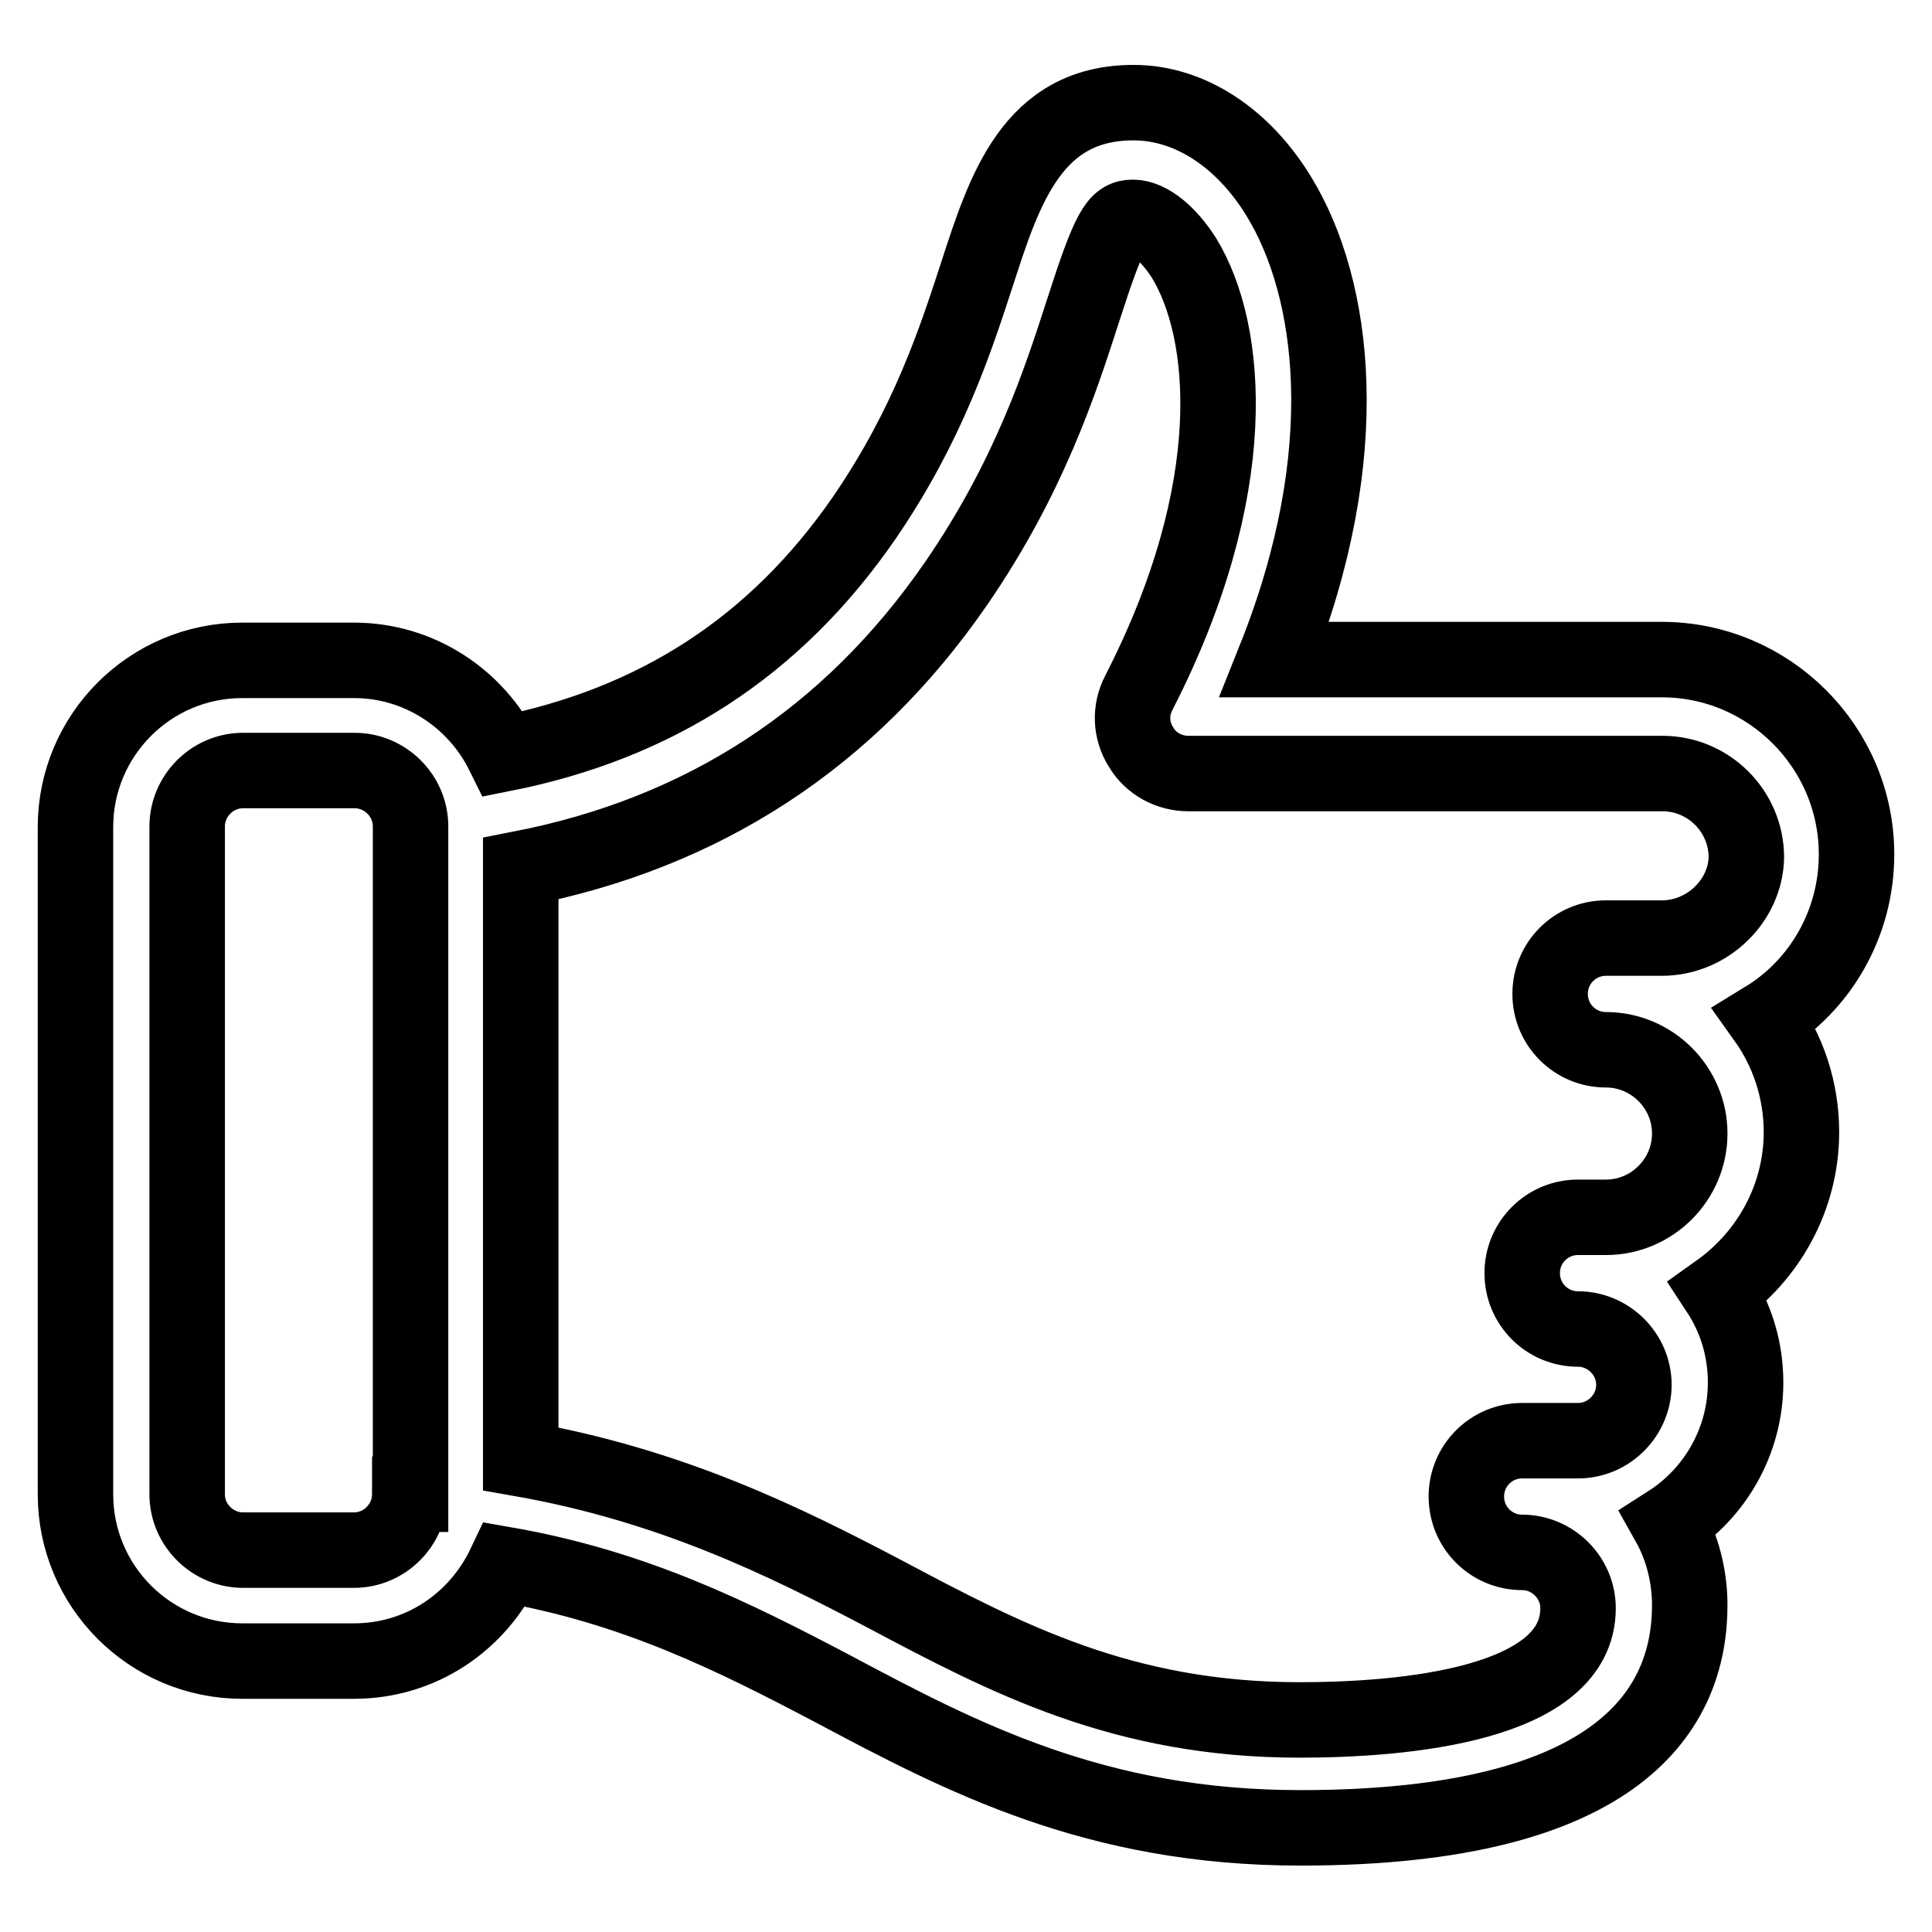 <?xml version="1.0" encoding="utf-8"?>
<!-- Svg Vector Icons : http://www.onlinewebfonts.com/icon -->
<!DOCTYPE svg PUBLIC "-//W3C//DTD SVG 1.1//EN" "http://www.w3.org/Graphics/SVG/1.1/DTD/svg11.dtd">
<svg version="1.1" xmlns="http://www.w3.org/2000/svg" xmlns:xlink="http://www.w3.org/1999/xlink" x="0px" y="0px" viewBox="0 0 256 256" enable-background="new 0 0 256 256" xml:space="preserve">
<g><g><path stroke-width="10" fill-opacity="0" stroke="#000000"  d="M246,113.2c0-14.2-11.6-25.8-25.8-25.8h-51.3c11-27.5,7.9-49.3,0.6-61.3c-4.8-7.9-11.9-12.5-19.3-12.5c-13.4,0-17.1,11.5-20.7,22.6c-2.9,8.9-6.5,20-14.9,32.3c-11.9,17.3-27.8,27.4-47.9,31.4c-3.6-7.3-11.1-12.4-19.8-12.4H32.1c-12.2,0-22.1,9.9-22.1,22.1V198c0,12.2,9.9,22.1,22.1,22.1h14.8c8.9,0,16.4-5.2,20-12.8c17.2,3,30.2,9.5,43.5,16.5c17.1,9.1,34.8,18.4,61.9,18.4c42.7,0,51.6-16,51.6-29.5c0-3.9-1-7.7-2.8-10.9c6.1-3.9,10.2-10.8,10.2-18.6c0-4.5-1.3-8.6-3.6-12.1c6.6-4.7,11-12.4,11-21.1c0-5.6-1.8-10.8-4.8-15C241.1,130.6,246,122.5,246,113.2z M54.3,198c0,4-3.3,7.4-7.4,7.4H32.2c-4,0-7.4-3.3-7.4-7.4v-88.5c0-4,3.3-7.4,7.4-7.4h14.8c4,0,7.4,3.3,7.4,7.4V198z M220.2,124.3h-7.4c-4.1,0-7.4,3.3-7.4,7.4c0,4.1,3.3,7.4,7.4,7.4c6.1,0,11.1,5,11.1,11.1s-5,11.1-11.1,11.1h-3.7c-4.1,0-7.4,3.3-7.4,7.4c0,4.1,3.3,7.4,7.4,7.4c4,0,7.4,3.3,7.4,7.4c0,4-3.3,7.4-7.4,7.4h-7.4c-4.1,0-7.4,3.3-7.4,7.4c0,4.1,3.3,7.4,7.4,7.4c4,0,7.4,3.3,7.4,7.4c0,12.8-23.1,14.8-36.9,14.8c-23.4,0-38.8-8.1-55-16.7c-13.3-7-28.3-14.4-48.2-17.9v-78.2c24.1-4.7,43.5-17.2,57.7-37.8c9.7-14.1,13.8-26.8,16.8-36.1c3.5-10.9,4.5-12.4,6.6-12.4s4.7,2.1,6.8,5.4c5.9,9.7,7.9,30.5-6,57.6c-1.2,2.3-1.1,5,0.3,7.2c1.3,2.2,3.7,3.5,6.3,3.5h62.8c6.1,0,11.1,5,11.1,11.1C231.3,119.3,226.3,124.3,220.2,124.3z"/></g></g>
</svg>